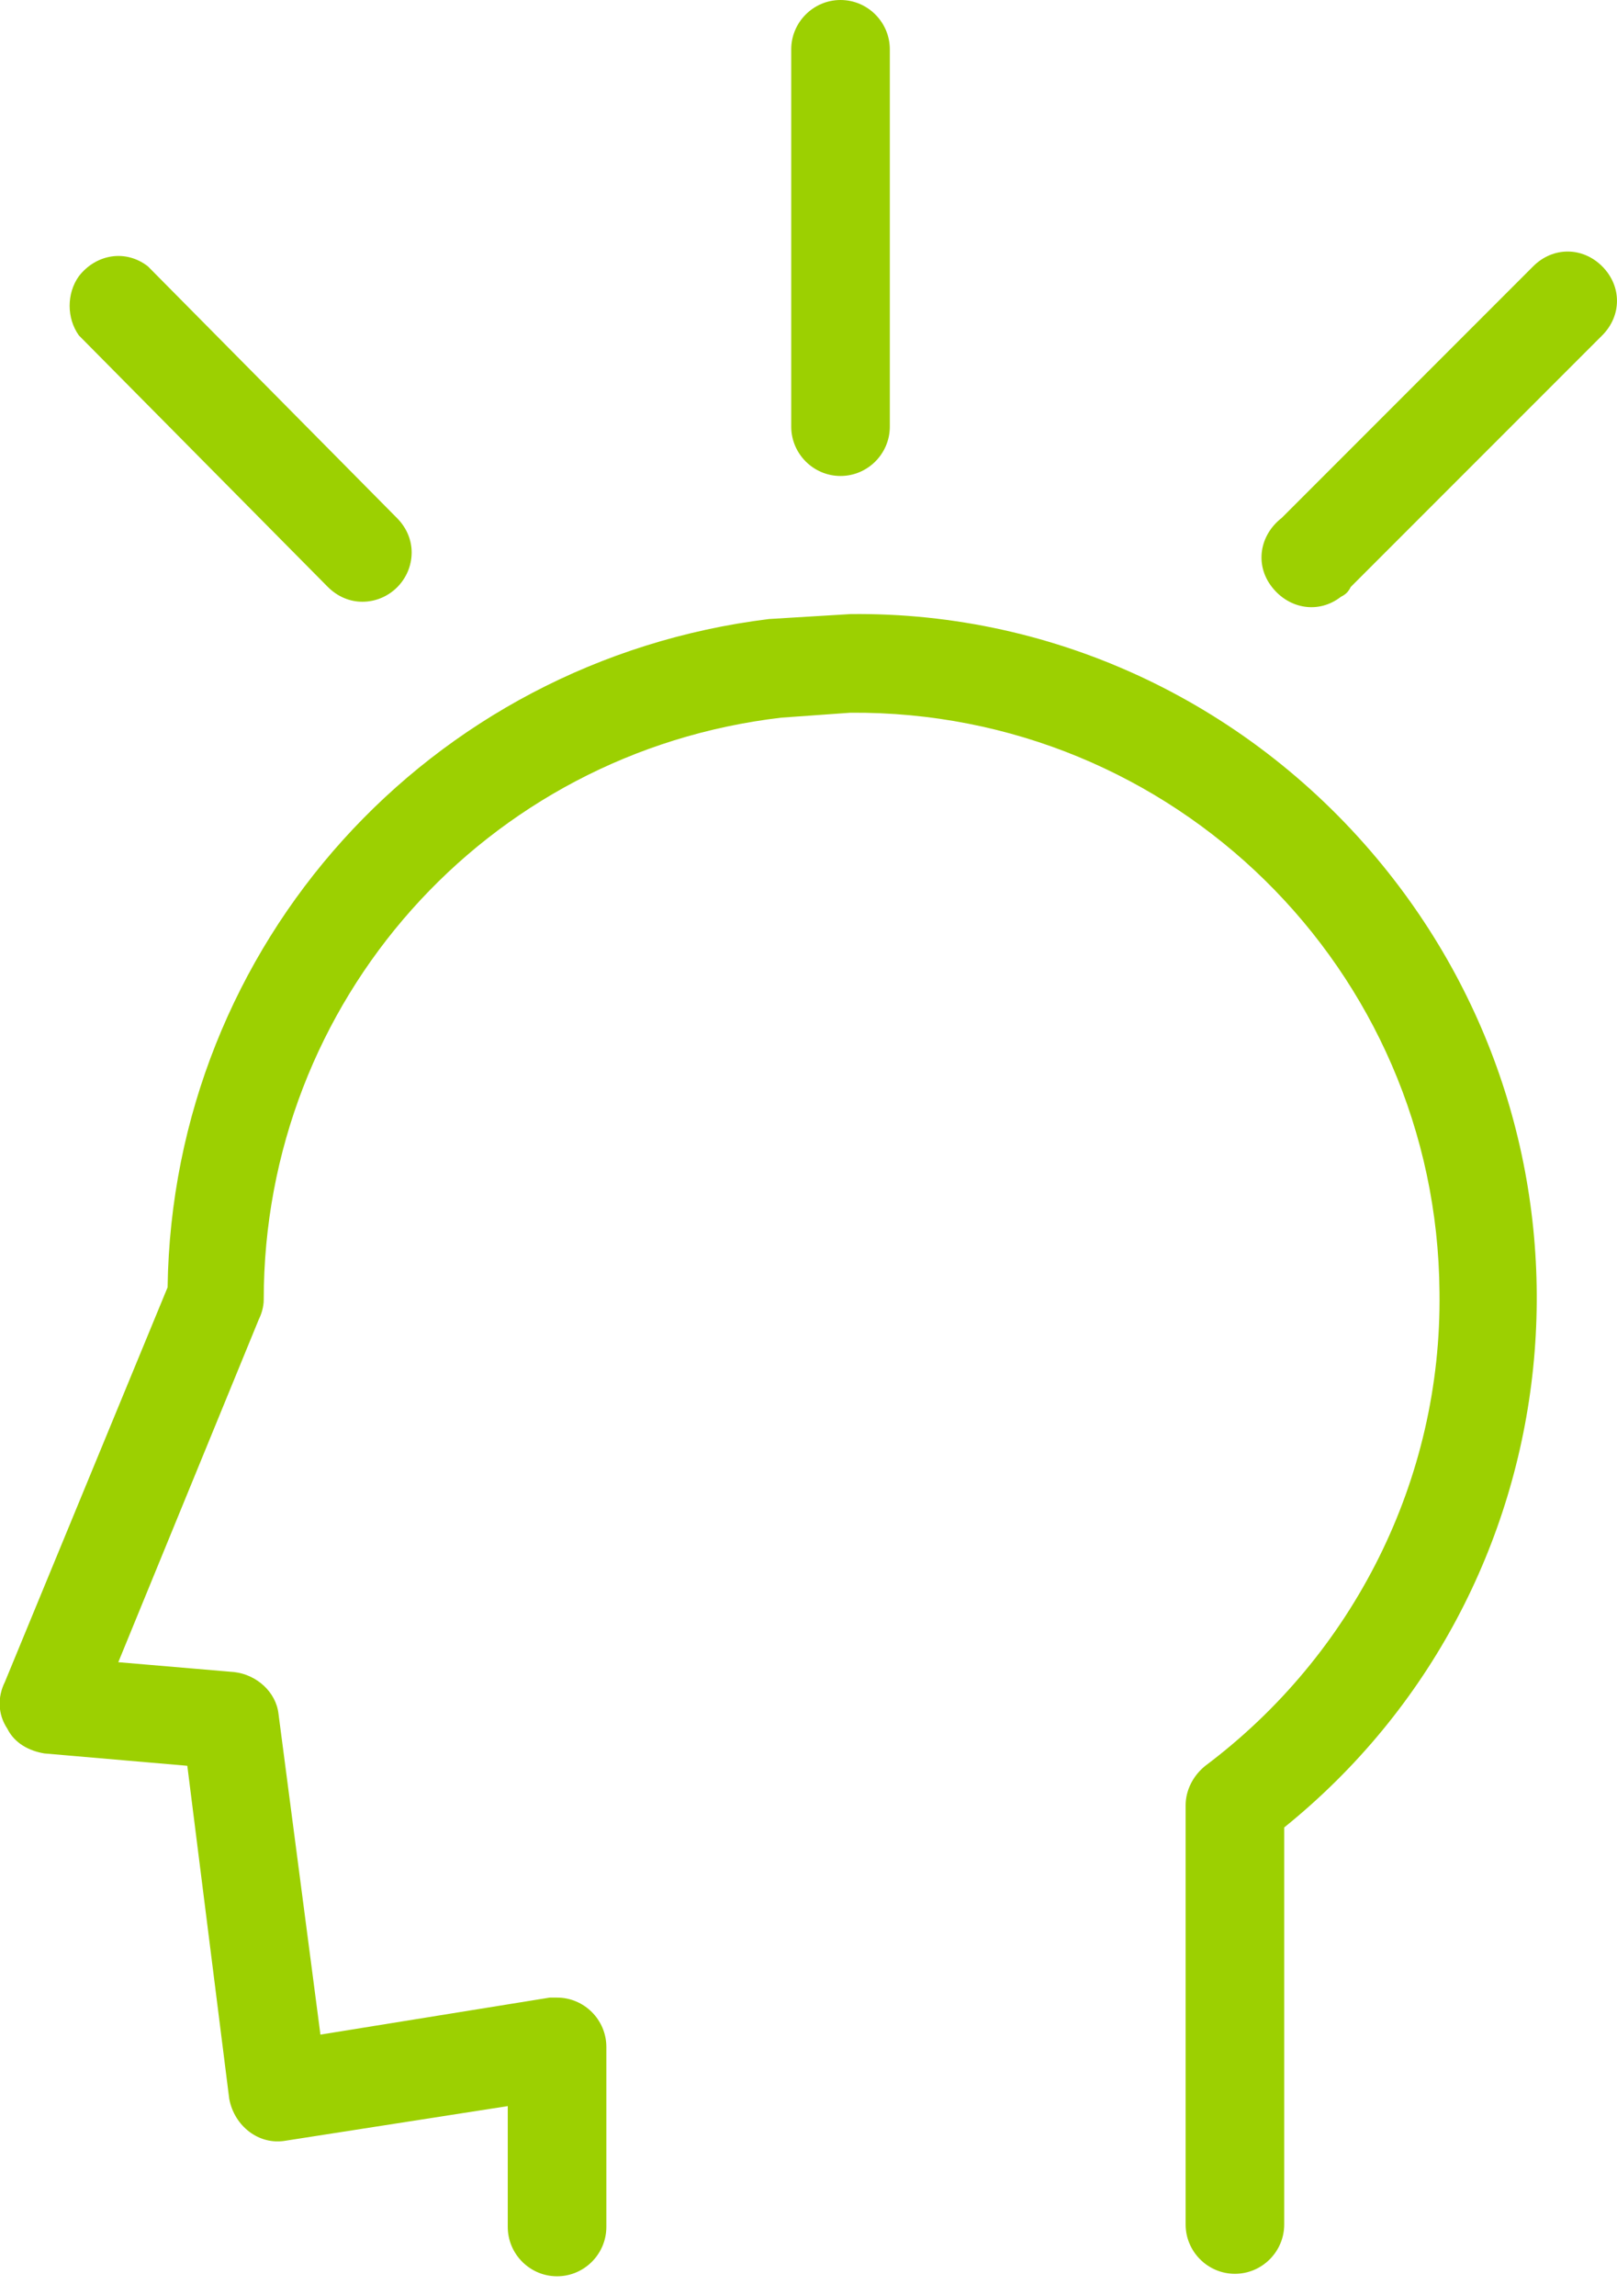 <svg width="62" height="88" viewBox="0 0 62 88" fill="none" xmlns="http://www.w3.org/2000/svg">
<g clip-path="url(#clip0)">
<path d="M0.283 66.253C0.566 66.82 1.134 67.104 1.701 67.198L7.182 67.671L8.789 80.43C8.978 81.469 9.923 82.226 10.963 82.037L19.469 80.713V85.344C19.469 86.384 20.32 87.235 21.359 87.235C22.399 87.235 23.249 86.384 23.249 85.344V78.445C23.249 77.406 22.399 76.555 21.359 76.555C21.265 76.555 21.17 76.555 21.076 76.555L12.286 77.973L10.679 65.686C10.585 64.835 9.829 64.174 8.978 64.079L4.536 63.701L9.923 50.564C10.018 50.375 10.112 50.092 10.112 49.808C10.112 38.372 18.618 28.826 29.96 27.503L32.606 27.314C44.987 27.22 55.1 37.143 55.194 49.524C55.289 56.707 51.887 63.418 46.216 67.671C45.743 68.049 45.46 68.616 45.46 69.183V85.25C45.46 86.29 46.31 87.14 47.35 87.14C48.39 87.14 49.24 86.29 49.24 85.25V70.034C60.487 60.96 62.188 44.421 53.021 33.174C48.012 27.03 40.545 23.439 32.606 23.534L29.487 23.723C16.445 25.329 6.615 36.198 6.426 49.335L0.188 64.457C-0.095 65.024 -0.095 65.686 0.283 66.253Z" fill="#9CD001"/>
<path d="M34.118 16.351V1.89C34.118 0.851 33.268 0 32.228 0C31.189 0 30.338 0.851 30.338 1.89V16.351C30.338 17.39 31.189 18.241 32.228 18.241C33.268 18.241 34.118 17.39 34.118 16.351Z" fill="#9CD001"/>
<path d="M61.432 10.207C60.675 9.451 59.541 9.451 58.785 10.207L49.145 19.848C48.294 20.509 48.105 21.643 48.767 22.494C49.429 23.344 50.563 23.533 51.413 22.872C51.602 22.777 51.697 22.683 51.791 22.494L61.432 12.854C62.188 12.098 62.188 10.963 61.432 10.207Z" fill="#9CD001"/>
<path d="M13.893 23.061C14.933 23.061 15.784 22.21 15.784 21.171C15.784 20.698 15.595 20.226 15.216 19.848L5.671 10.207C4.82 9.546 3.686 9.735 3.024 10.585C2.552 11.247 2.552 12.192 3.024 12.854L12.57 22.494C12.948 22.872 13.421 23.061 13.893 23.061Z" fill="#9CD001"/>
</g>
<defs>
<clipPath id="clip0">
<rect width="62" height="87.235" fill="white"/>
</clipPath>
</defs>
</svg>
